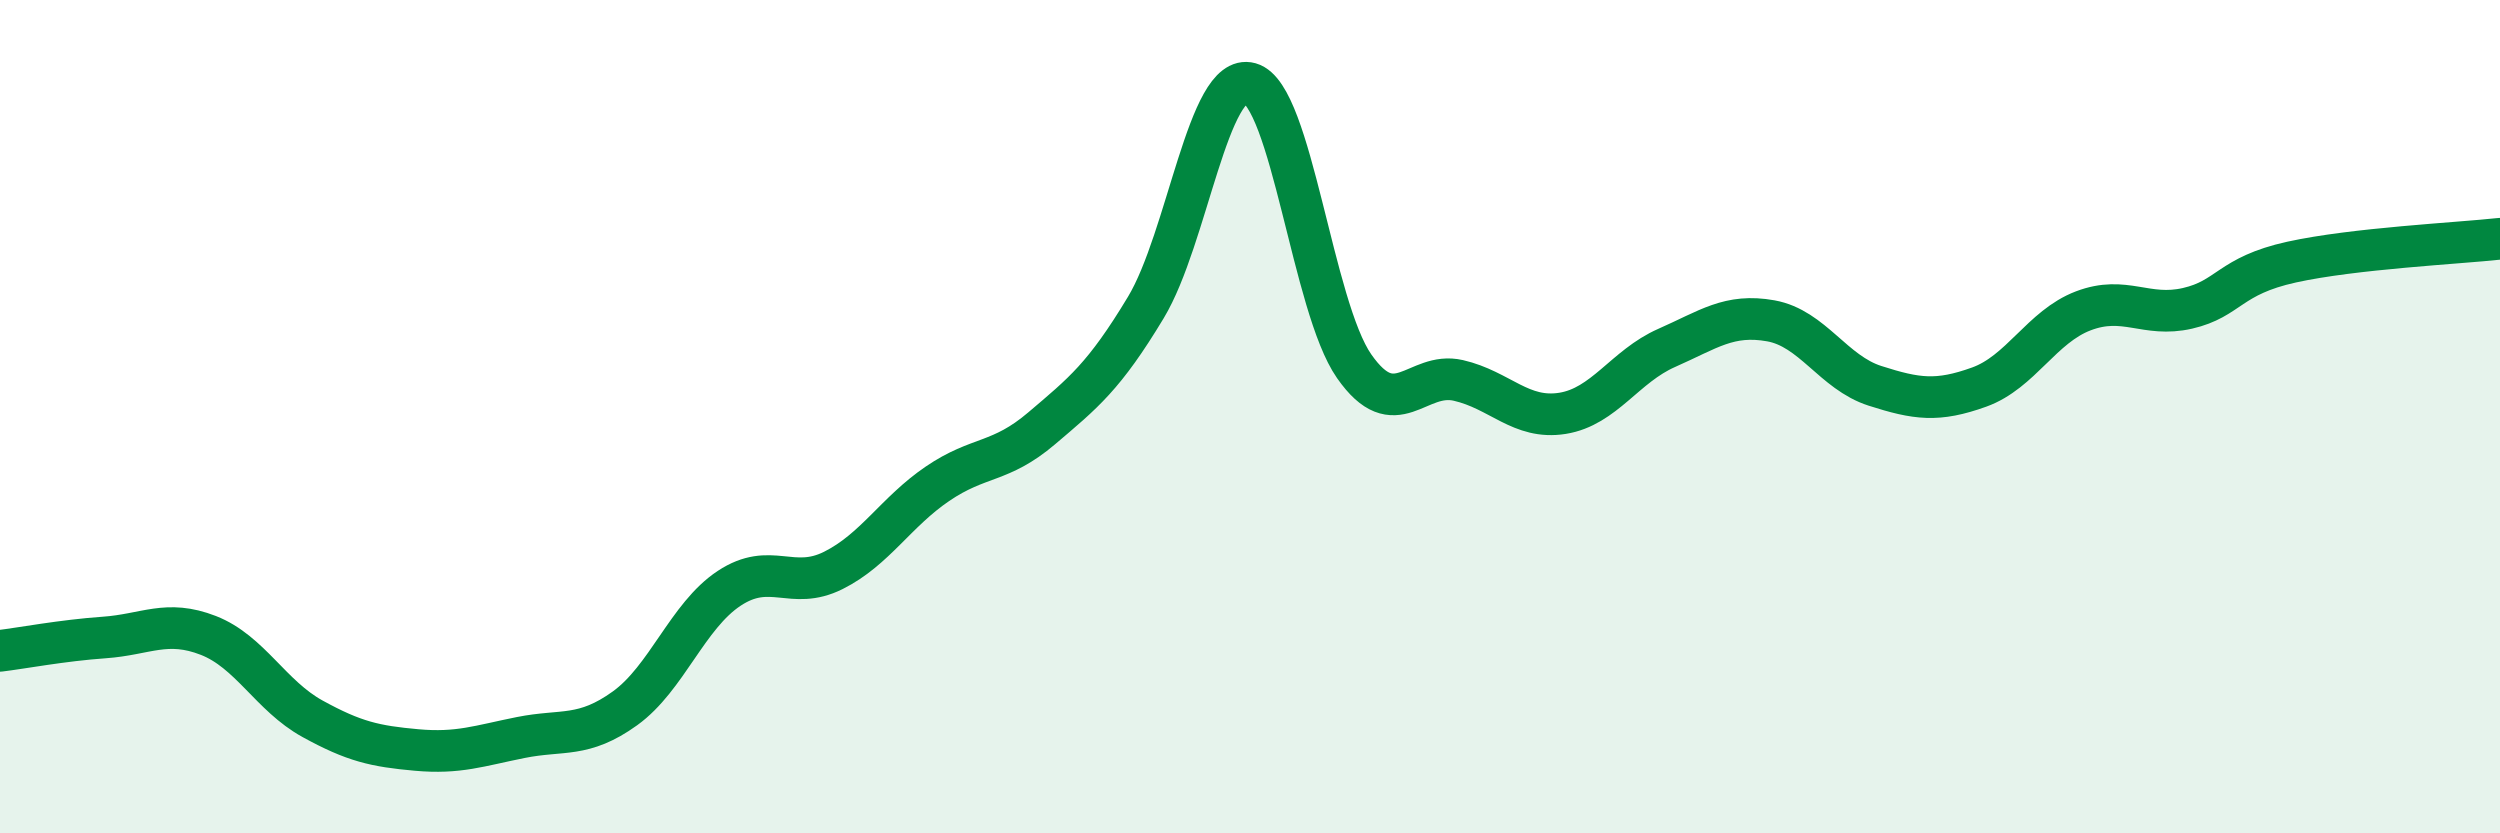 
    <svg width="60" height="20" viewBox="0 0 60 20" xmlns="http://www.w3.org/2000/svg">
      <path
        d="M 0,15.62 C 0.5,15.56 1.5,15.37 2.5,15.3 C 3.5,15.23 4,14.86 5,15.25 C 6,15.64 6.5,16.7 7.5,17.25 C 8.5,17.8 9,17.91 10,18 C 11,18.09 11.5,17.9 12.5,17.7 C 13.5,17.5 14,17.72 15,17 C 16,16.28 16.5,14.78 17.5,14.12 C 18.5,13.46 19,14.19 20,13.69 C 21,13.19 21.5,12.29 22.5,11.61 C 23.5,10.93 24,11.13 25,10.28 C 26,9.43 26.5,9.04 27.5,7.38 C 28.5,5.72 29,1.72 30,2 C 31,2.28 31.5,7.36 32.5,8.79 C 33.5,10.22 34,8.9 35,9.13 C 36,9.36 36.5,10.08 37.5,9.92 C 38.5,9.76 39,8.79 40,8.35 C 41,7.91 41.5,7.52 42.5,7.7 C 43.5,7.88 44,8.94 45,9.26 C 46,9.58 46.5,9.65 47.5,9.29 C 48.5,8.93 49,7.84 50,7.46 C 51,7.08 51.5,7.63 52.5,7.4 C 53.5,7.17 53.5,6.62 55,6.29 C 56.5,5.96 59,5.84 60,5.73L60 20L0 20Z"
        fill="#008740"
        opacity="0.1"
        stroke-linecap="round"
        stroke-linejoin="round"
      />
      <path
        d="M 0,15.62 C 0.5,15.56 1.5,15.37 2.5,15.3 C 3.5,15.23 4,14.86 5,15.25 C 6,15.64 6.5,16.7 7.5,17.25 C 8.5,17.8 9,17.91 10,18 C 11,18.09 11.5,17.9 12.5,17.7 C 13.5,17.5 14,17.72 15,17 C 16,16.28 16.5,14.78 17.5,14.12 C 18.5,13.46 19,14.19 20,13.69 C 21,13.19 21.5,12.29 22.5,11.61 C 23.5,10.93 24,11.13 25,10.28 C 26,9.43 26.5,9.04 27.5,7.38 C 28.5,5.72 29,1.72 30,2 C 31,2.28 31.5,7.36 32.5,8.79 C 33.5,10.22 34,8.9 35,9.13 C 36,9.36 36.5,10.08 37.5,9.92 C 38.5,9.76 39,8.79 40,8.35 C 41,7.91 41.5,7.52 42.5,7.7 C 43.5,7.88 44,8.94 45,9.26 C 46,9.58 46.5,9.65 47.5,9.29 C 48.5,8.93 49,7.84 50,7.46 C 51,7.08 51.5,7.63 52.5,7.4 C 53.5,7.17 53.5,6.62 55,6.29 C 56.5,5.96 59,5.84 60,5.73"
        stroke="#008740"
        stroke-width="1"
        fill="none"
        stroke-linecap="round"
        stroke-linejoin="round"
      />
    </svg>
  